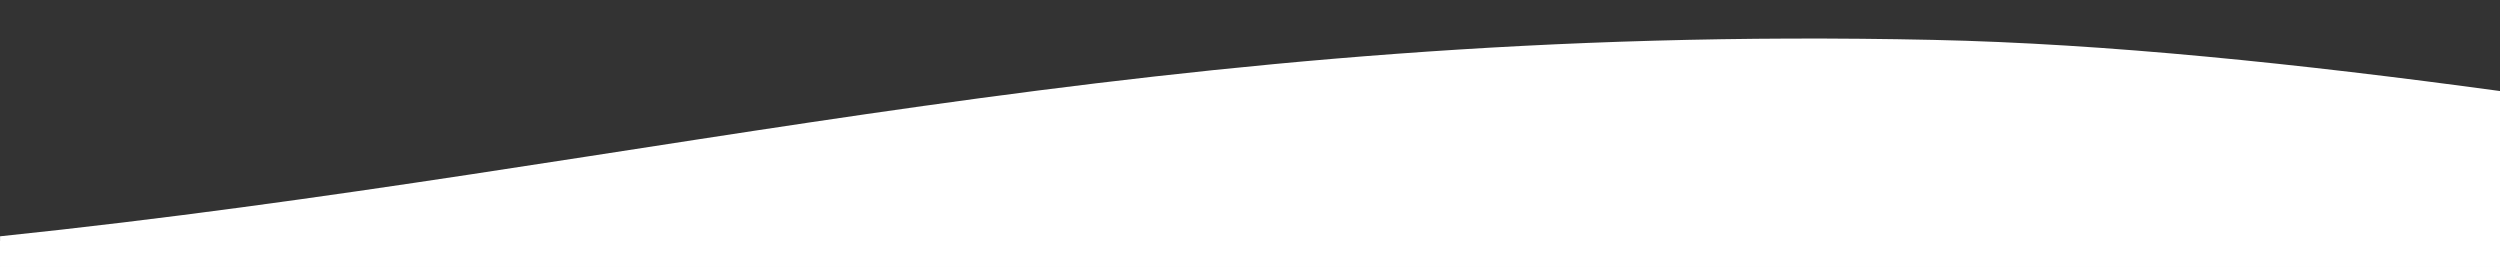 <svg xmlns="http://www.w3.org/2000/svg" xmlns:xlink="http://www.w3.org/1999/xlink" width="1920" height="205" viewBox="0 0 1920 205">
  <rect x="0" y="0" width="1920" height="205" fill="#333333" stroke="none"/>
  <defs>
    <linearGradient id="linear-gradient" x1="0.5" y1="0.961" x2="0.5" y2="-3.244" gradientUnits="objectBoundingBox">
      <stop offset="0" stop-color="#fff"/>
      <stop offset="1" stop-color="#fff"/>
    </linearGradient>
    <clipPath id="clip-path">
      <rect id="Rettangolo_370" data-name="Rettangolo 370" width="1920" height="205" transform="translate(0 896)" fill="#fff"/>
    </clipPath>
    <clipPath id="clip-path-2">
      <path id="Tracciato_728" data-name="Tracciato 728" d="M692.759,2618.447c478.713-10.338,831.565,65.366,1227.141,124.228V2408.521c-154.68-21.042-302.335-36.42-435.268-39.284C887.612,2356.357,508.106,2467.167-.1,2520.085v179.063c242.436-40.06,481.6-76.135,692.859-80.7" transform="translate(0.1 -2368.204)" fill="url(#linear-gradient)"/>
    </clipPath>
  </defs>
  <g id="Gruppo_di_maschere_28" data-name="Gruppo di maschere 28" transform="translate(0 -896)" clip-path="url(#clip-path)">
    <g id="Raggruppa_964" data-name="Raggruppa 964">
      <g id="Raggruppa_585" data-name="Raggruppa 585" transform="translate(0 925.603)">
        <g id="Raggruppa_572" data-name="Raggruppa 572" clip-path="url(#clip-path-2)">
          <rect id="Rettangolo_189" data-name="Rettangolo 189" width="1919.952" height="386.34" transform="translate(0.048 -11.846)" fill="url(#linear-gradient)"/>
        </g>
      </g>
      <rect id="Rettangolo_369" data-name="Rettangolo 369" width="1920" height="285" transform="translate(0 1081)" fill="#fff"/>
    </g>
  </g>
</svg>
